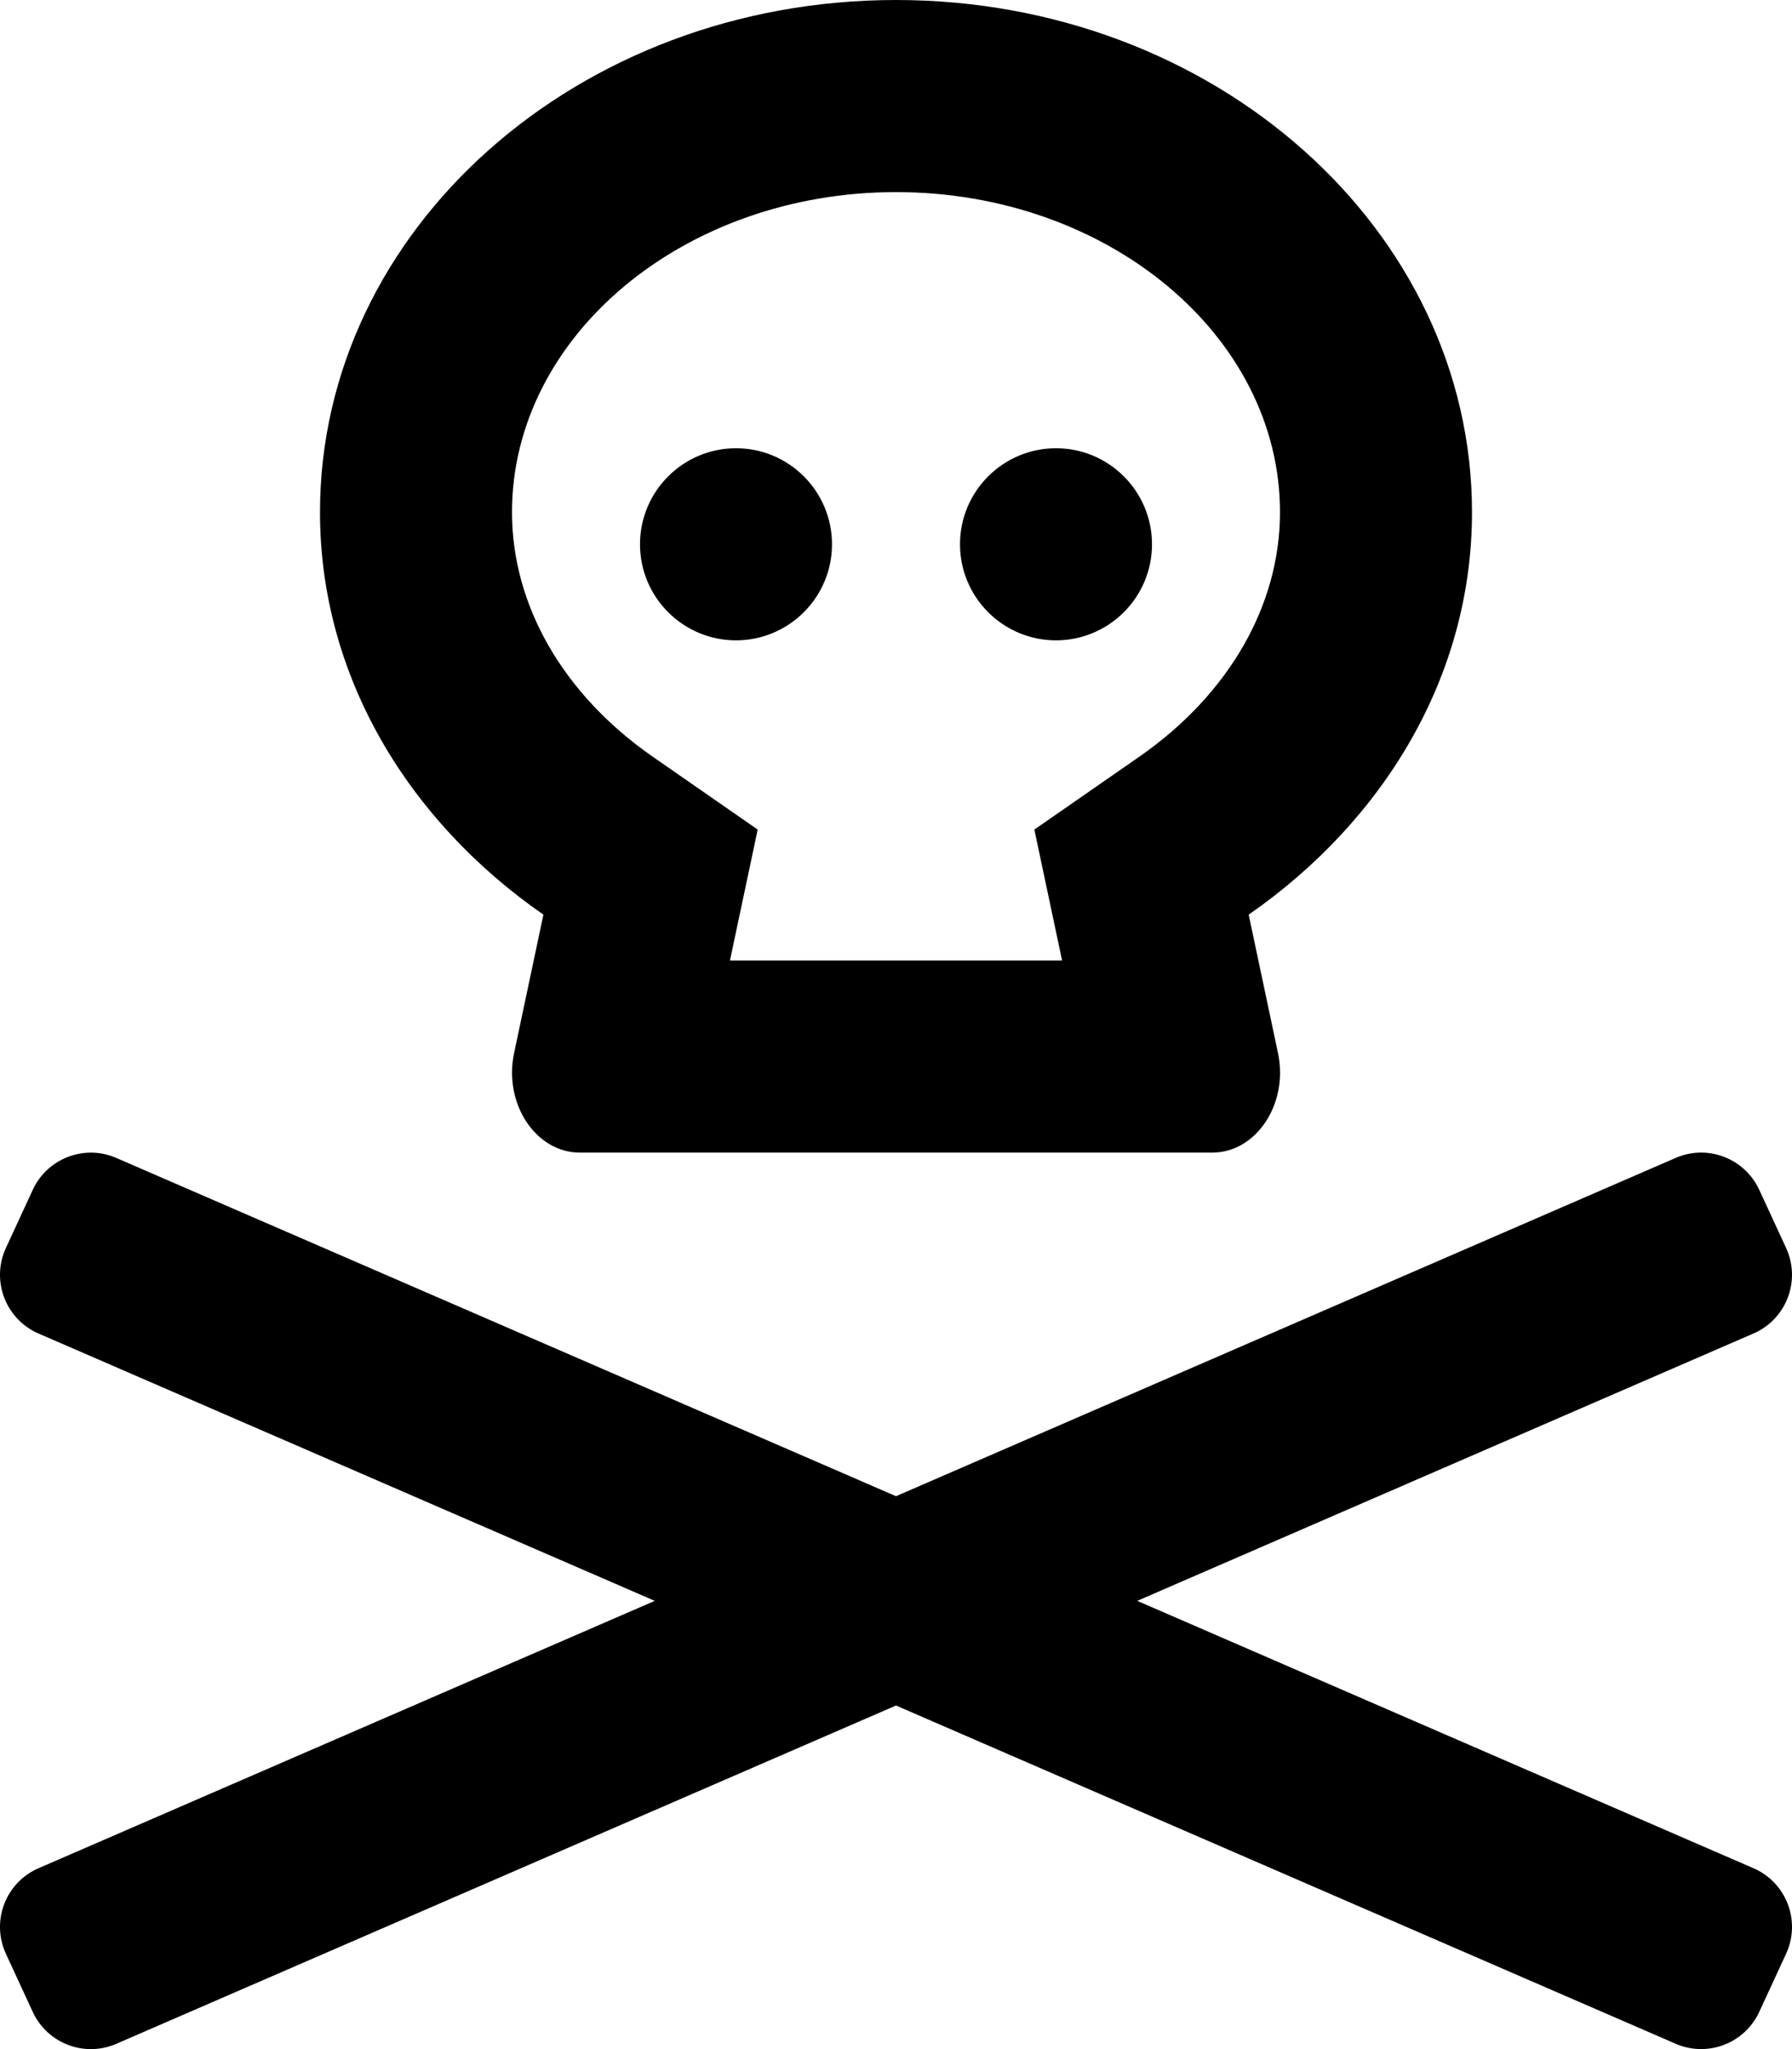 <svg xmlns="http://www.w3.org/2000/svg" viewBox="0 0 448 512"><path d="M184 160c13.24 0 24-10.76 24-24s-10.76-24-24-24-24 10.76-24 24 10.76 24 24 24zm80 0c13.24 0 24-10.76 24-24s-10.76-24-24-24-24 10.76-24 24 10.76 24 24 24zm-128.15 68.54l-7.33 34.61c-2.67 12.62 5.42 24.85 16.45 24.85h158.08c11.03 0 19.12-12.23 16.45-24.85l-7.33-34.61C345.91 205.11 368 169.01 368 128 368 57.31 303.53 0 224 0S80 57.31 80 128c0 41.01 22.09 77.11 55.85 100.54zM224 48c52.94 0 96 35.89 96 80 0 23.3-12.84 45.57-35.21 61.1l-26.2 18.18 6.61 31.2.32 1.52h-83.03l.32-1.52 6.61-31.2-26.2-18.18C140.84 173.57 128 151.3 128 128c0-44.11 43.07-80 96-80zm214.7 418.95L284.31 400l154.39-66.95c8.03-3.71 11.53-13.21 7.82-21.24l-6.71-14.52c-3.71-8.02-13.21-11.52-21.23-7.82L224 373.85 29.42 289.48c-8.02-3.7-17.53-.2-21.23 7.82l-6.71 14.52c-3.71 8.02-.21 17.53 7.82 21.24L163.69 400 9.3 466.95c-8.03 3.7-11.53 13.21-7.82 21.24l6.71 14.52c3.71 8.02 13.21 11.52 21.23 7.82L224 426.15l194.58 84.37c8.02 3.7 17.53.2 21.23-7.82l6.71-14.52c3.71-8.02.21-17.53-7.82-21.23z"/></svg>